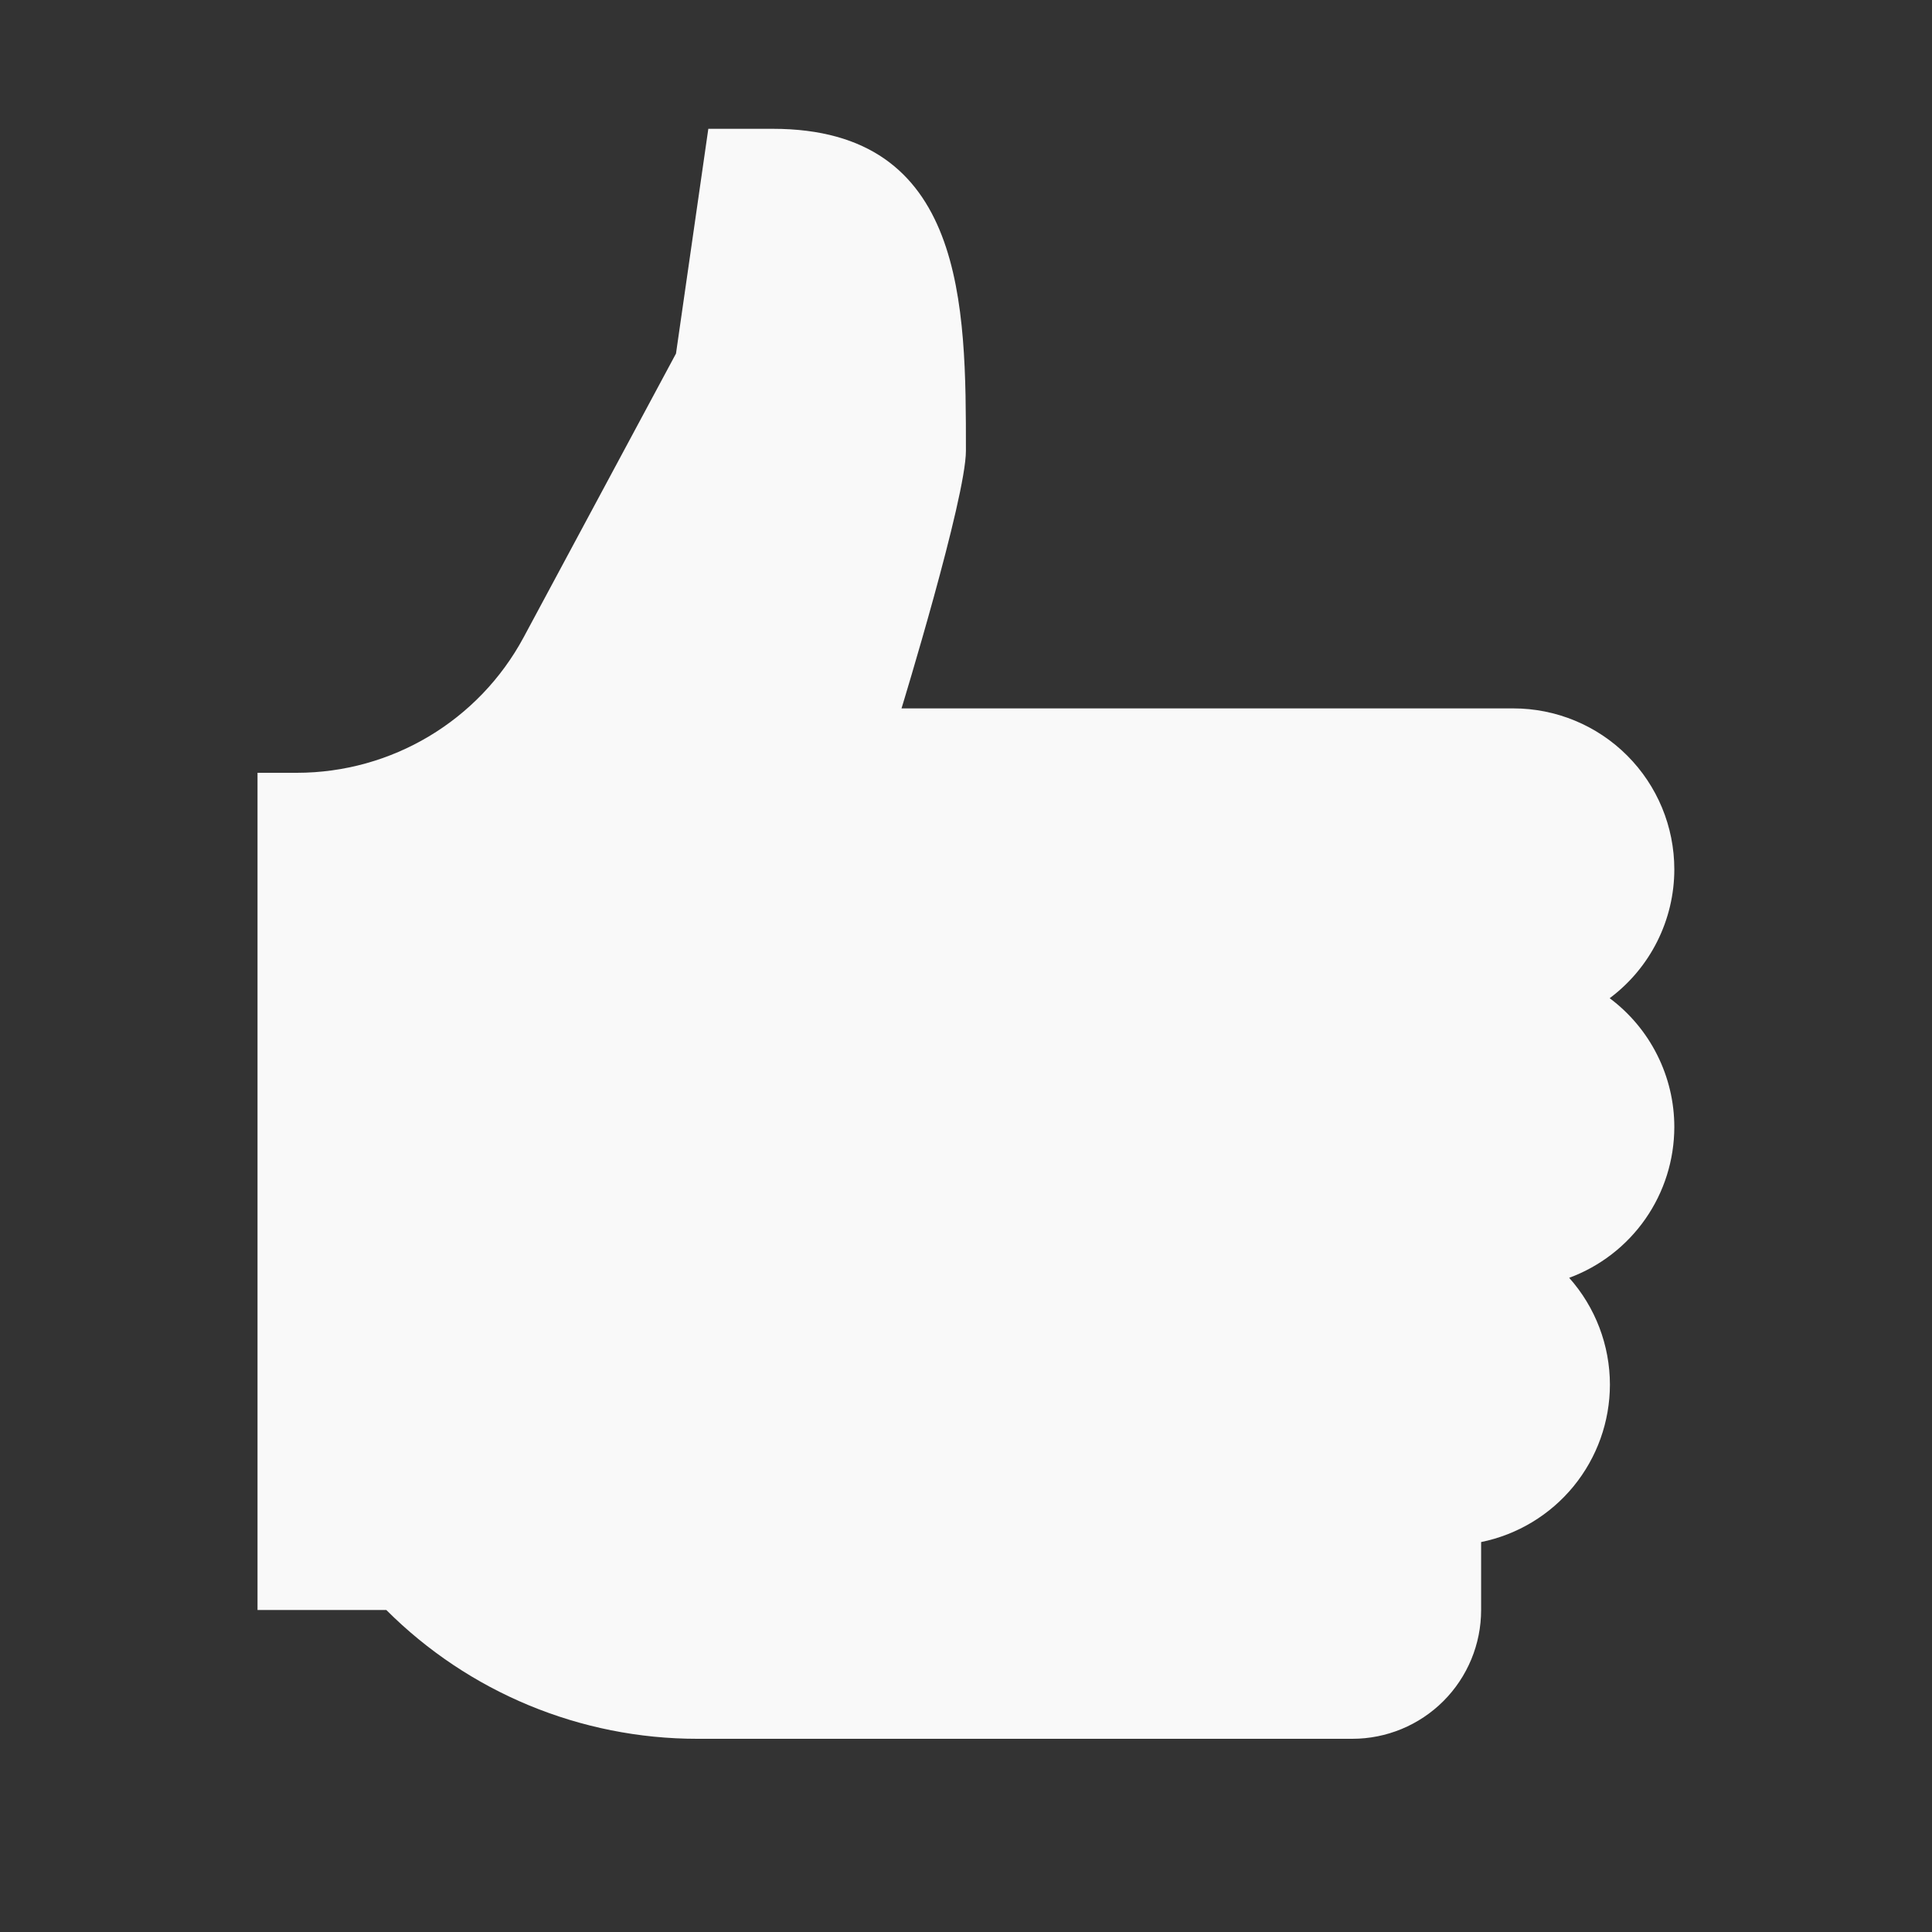 <?xml version="1.0" encoding="UTF-8"?>
<svg xmlns="http://www.w3.org/2000/svg" width="48" height="48" viewBox="0 0 48 48" fill="none">
  <rect x="0" y="0" width="48" height="48" fill="#333333" stroke="none"/>
  <path d="M17.598 3.2L16.795 8.784L13.011 15.831C11.896 17.907 9.73 19.2 7.373 19.2H6.398V40H9.598C11.648 42.05 14.426 43.2 17.323 43.2H33.598C34.447 43.2 35.261 42.863 35.861 42.263C36.461 41.663 36.798 40.849 36.798 40V38.312C37.701 38.128 38.512 37.639 39.095 36.926C39.678 36.213 39.997 35.321 39.998 34.4C39.997 33.422 39.637 32.478 38.986 31.747C39.752 31.464 40.413 30.953 40.88 30.283C41.347 29.613 41.597 28.817 41.598 28C41.598 27.378 41.452 26.766 41.173 26.21C40.895 25.655 40.49 25.172 39.992 24.8C40.49 24.428 40.895 23.945 41.173 23.39C41.452 22.834 41.598 22.221 41.598 21.6C41.598 20.539 41.177 19.522 40.427 18.772C39.677 18.021 38.659 17.6 37.598 17.6H22.398C22.398 17.6 23.998 12.374 23.998 11.2C23.998 7.598 23.998 3.2 19.198 3.2H17.598Z" fill="#F9F9F9"></path>
</svg>
